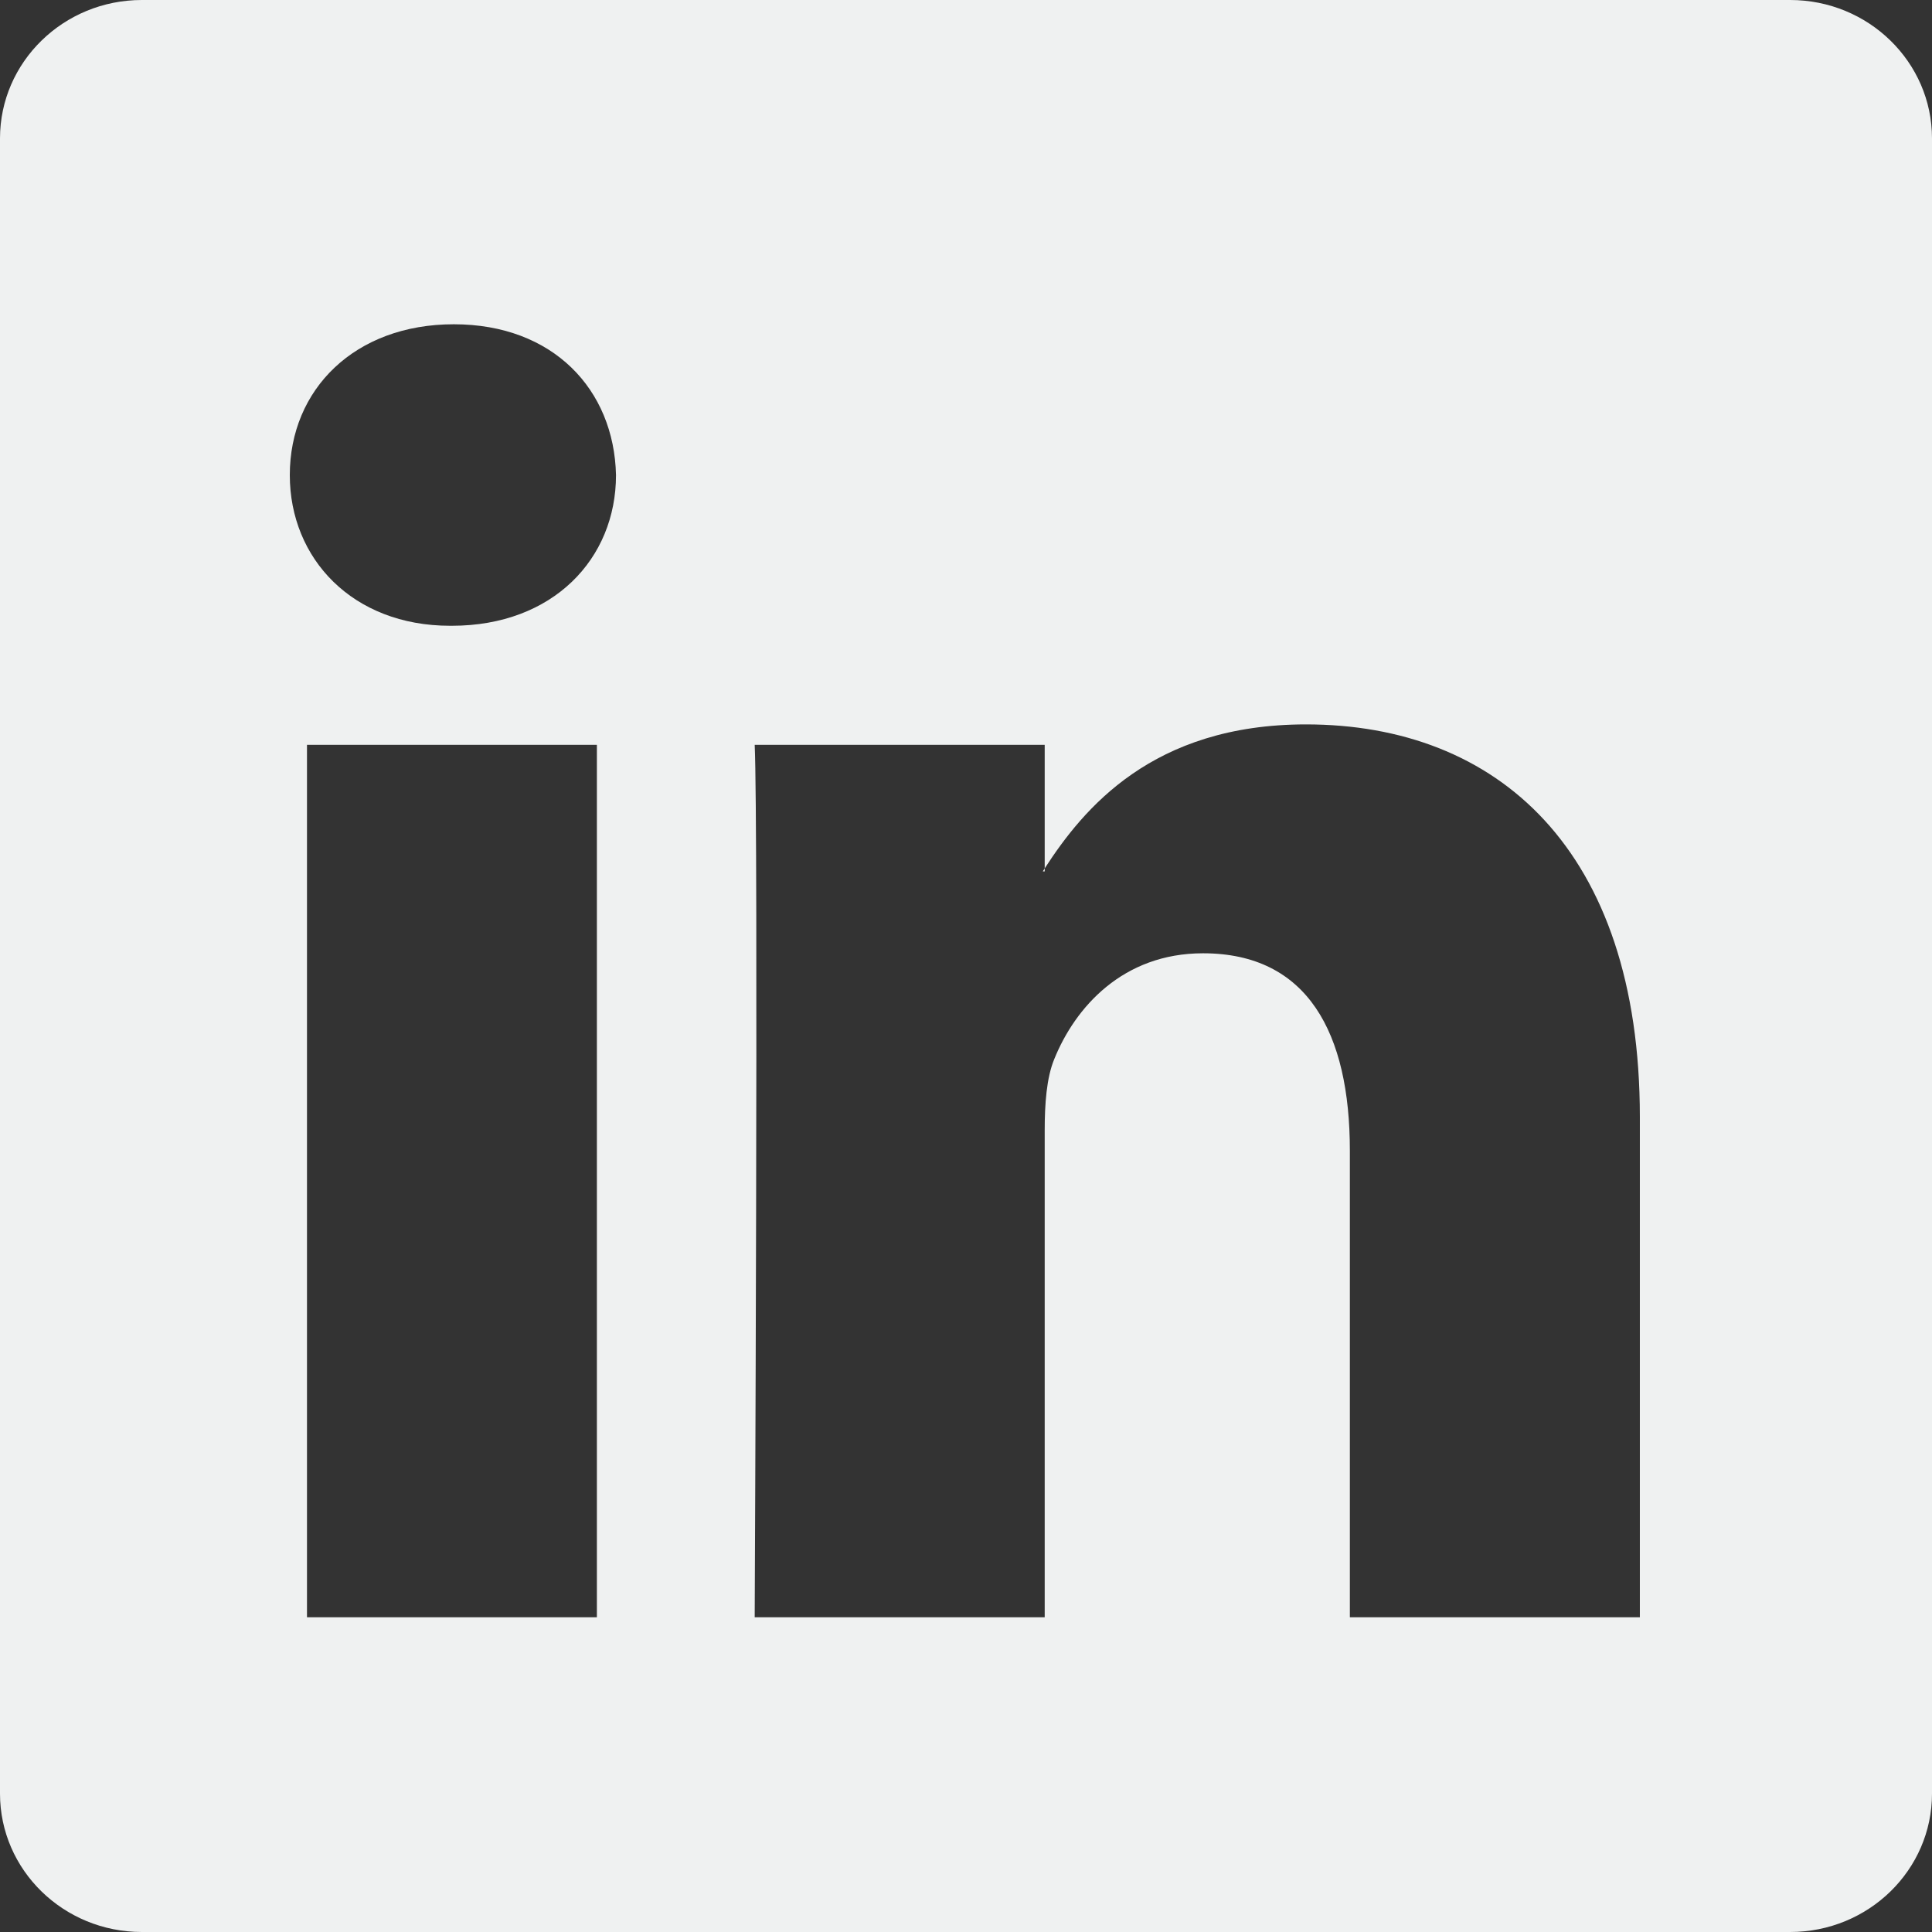 <?xml version="1.0" encoding="utf-8"?>
<svg xmlns="http://www.w3.org/2000/svg" fill="none" height="100%" overflow="visible" preserveAspectRatio="none" style="display: block;" viewBox="0 0 19 19" width="100%">
<rect x="0" y="0" width="19" height="19" fill="#333333" stroke="none"/>
<path d="M0 1.361C0 0.61 0.625 0 1.395 0H17.605C18.375 0 19 0.61 19 1.361V17.639C19 18.391 18.375 19 17.605 19L1.395 19C0.625 19 0 18.391 0 17.639V1.361ZM5.87 15.905V7.325H3.019V15.905H5.87ZM4.444 6.154C5.439 6.154 6.058 5.495 6.058 4.672C6.039 3.83 5.439 3.189 4.463 3.189C3.488 3.189 2.85 3.83 2.85 4.672C2.85 5.495 3.469 6.154 4.426 6.154H4.444ZM10.274 15.905V11.114C10.274 10.857 10.292 10.601 10.367 10.418C10.573 9.906 11.043 9.375 11.831 9.375C12.862 9.375 13.275 10.162 13.275 11.315V15.905H16.127V10.986C16.127 8.35 14.72 7.124 12.844 7.124C11.331 7.124 10.653 7.955 10.274 8.54V8.57H10.255C10.261 8.56 10.267 8.55 10.274 8.54V7.325H7.422C7.459 8.13 7.422 15.905 7.422 15.905H10.274Z" fill="#EFF1F1" id="linkedin"/>
</svg>